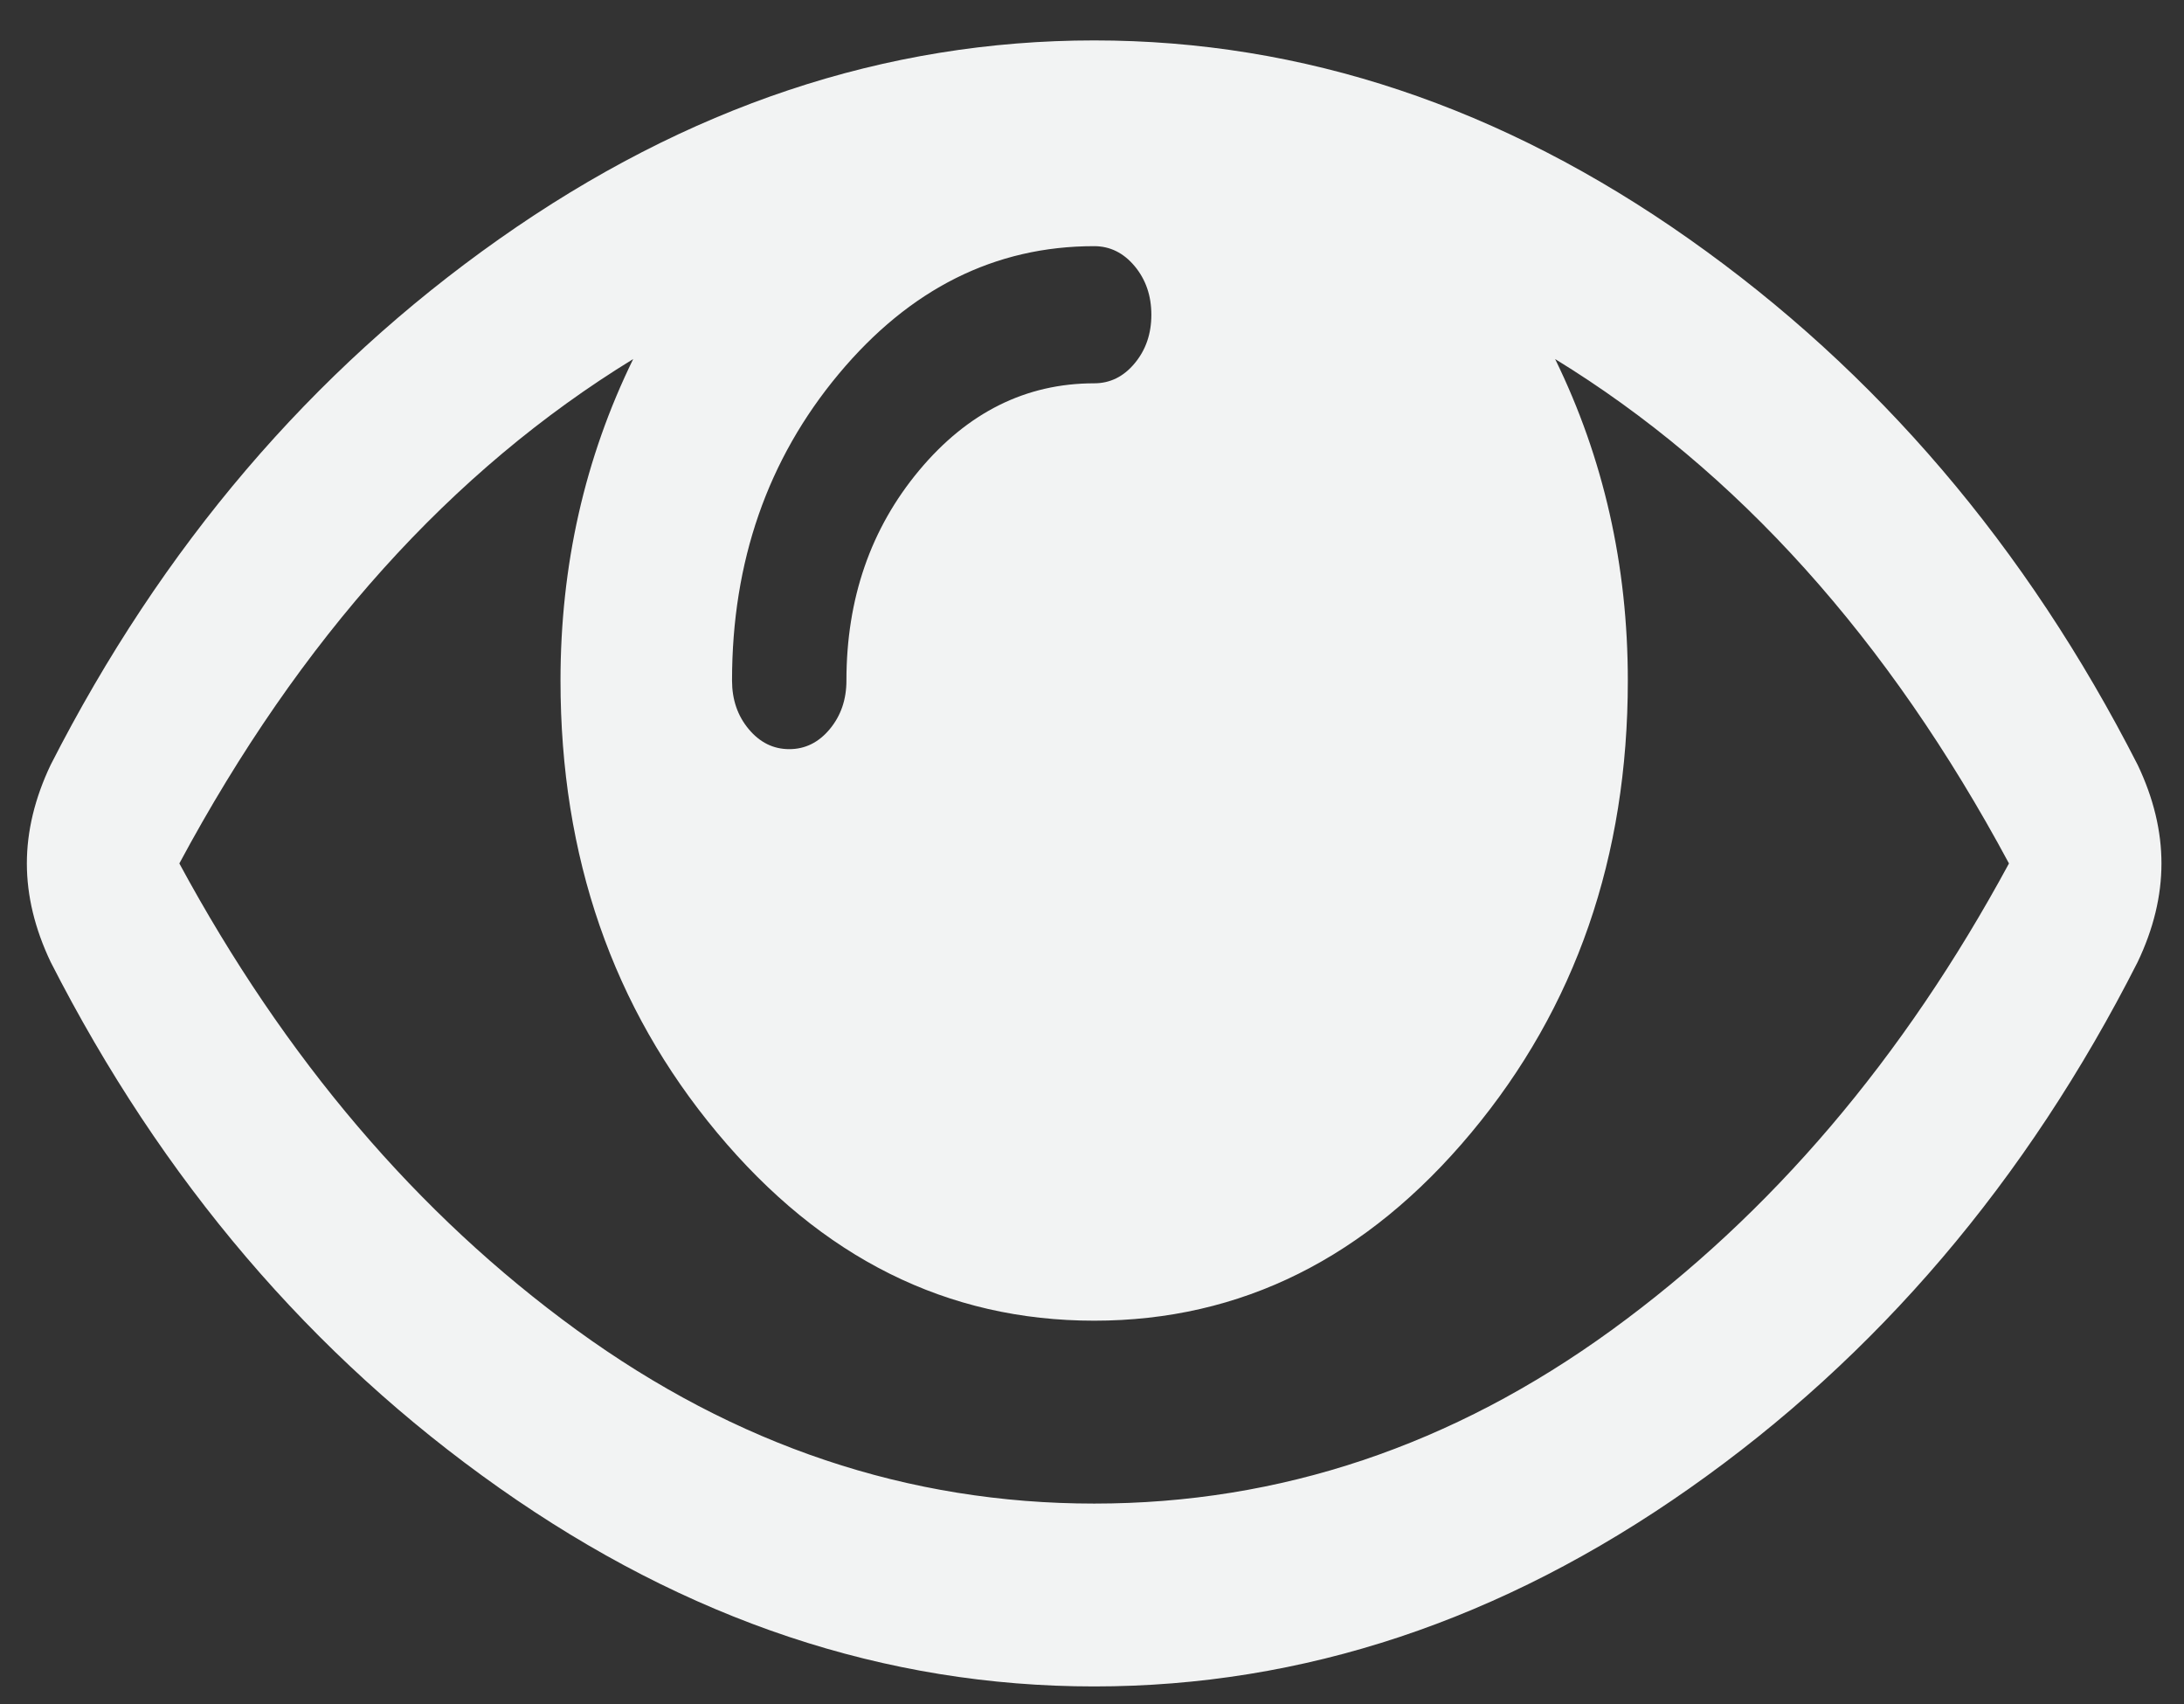<?xml version="1.0" encoding="UTF-8"?> <svg xmlns="http://www.w3.org/2000/svg" width="50" height="39" viewBox="0 0 50 39" fill="none"><rect x="0" y="0" width="50" height="39" fill="#333333" stroke="none"/> <path d="M48.939 17.505C46.393 12.513 42.971 8.501 38.671 5.471C34.371 2.44 29.831 0.925 25.05 0.925C20.268 0.925 15.728 2.44 11.428 5.471C7.128 8.501 3.706 12.513 1.16 17.505C0.797 18.268 0.615 19.021 0.615 19.762C0.615 20.503 0.797 21.256 1.16 22.018C3.706 27.011 7.128 31.023 11.428 34.053C15.728 37.084 20.268 38.598 25.05 38.598C29.831 38.598 34.372 37.089 38.671 34.069C42.971 31.05 46.394 27.033 48.939 22.018C49.303 21.256 49.484 20.504 49.484 19.762C49.484 19.021 49.303 18.268 48.939 17.505ZM19.2 8.561C20.827 6.61 22.777 5.634 25.049 5.634C25.413 5.634 25.722 5.787 25.977 6.092C26.231 6.397 26.359 6.768 26.359 7.204C26.359 7.64 26.231 8.011 25.977 8.315C25.723 8.621 25.414 8.773 25.05 8.773C23.487 8.773 22.15 9.439 21.041 10.768C19.932 12.099 19.378 13.701 19.378 15.576C19.378 16.012 19.25 16.383 18.996 16.688C18.741 16.994 18.432 17.146 18.069 17.146C17.705 17.146 17.396 16.993 17.141 16.688C16.886 16.383 16.759 16.012 16.759 15.576C16.759 12.851 17.573 10.512 19.2 8.561ZM36.899 30.44C33.254 33.088 29.304 34.413 25.05 34.413C20.796 34.413 16.846 33.089 13.201 30.44C9.556 27.791 6.524 24.232 4.106 19.762C6.869 14.617 10.333 10.768 14.496 8.218C13.387 10.485 12.832 12.938 12.832 15.576C12.832 19.61 14.028 23.059 16.419 25.926C18.809 28.794 21.686 30.227 25.05 30.227C28.413 30.227 31.29 28.793 33.681 25.926C36.072 23.06 37.267 19.61 37.267 15.576C37.267 12.938 36.712 10.485 35.603 8.218C39.766 10.768 43.23 14.617 45.993 19.762C43.576 24.232 40.544 27.791 36.899 30.44Z" fill="#F2F3F3"></path> </svg> 